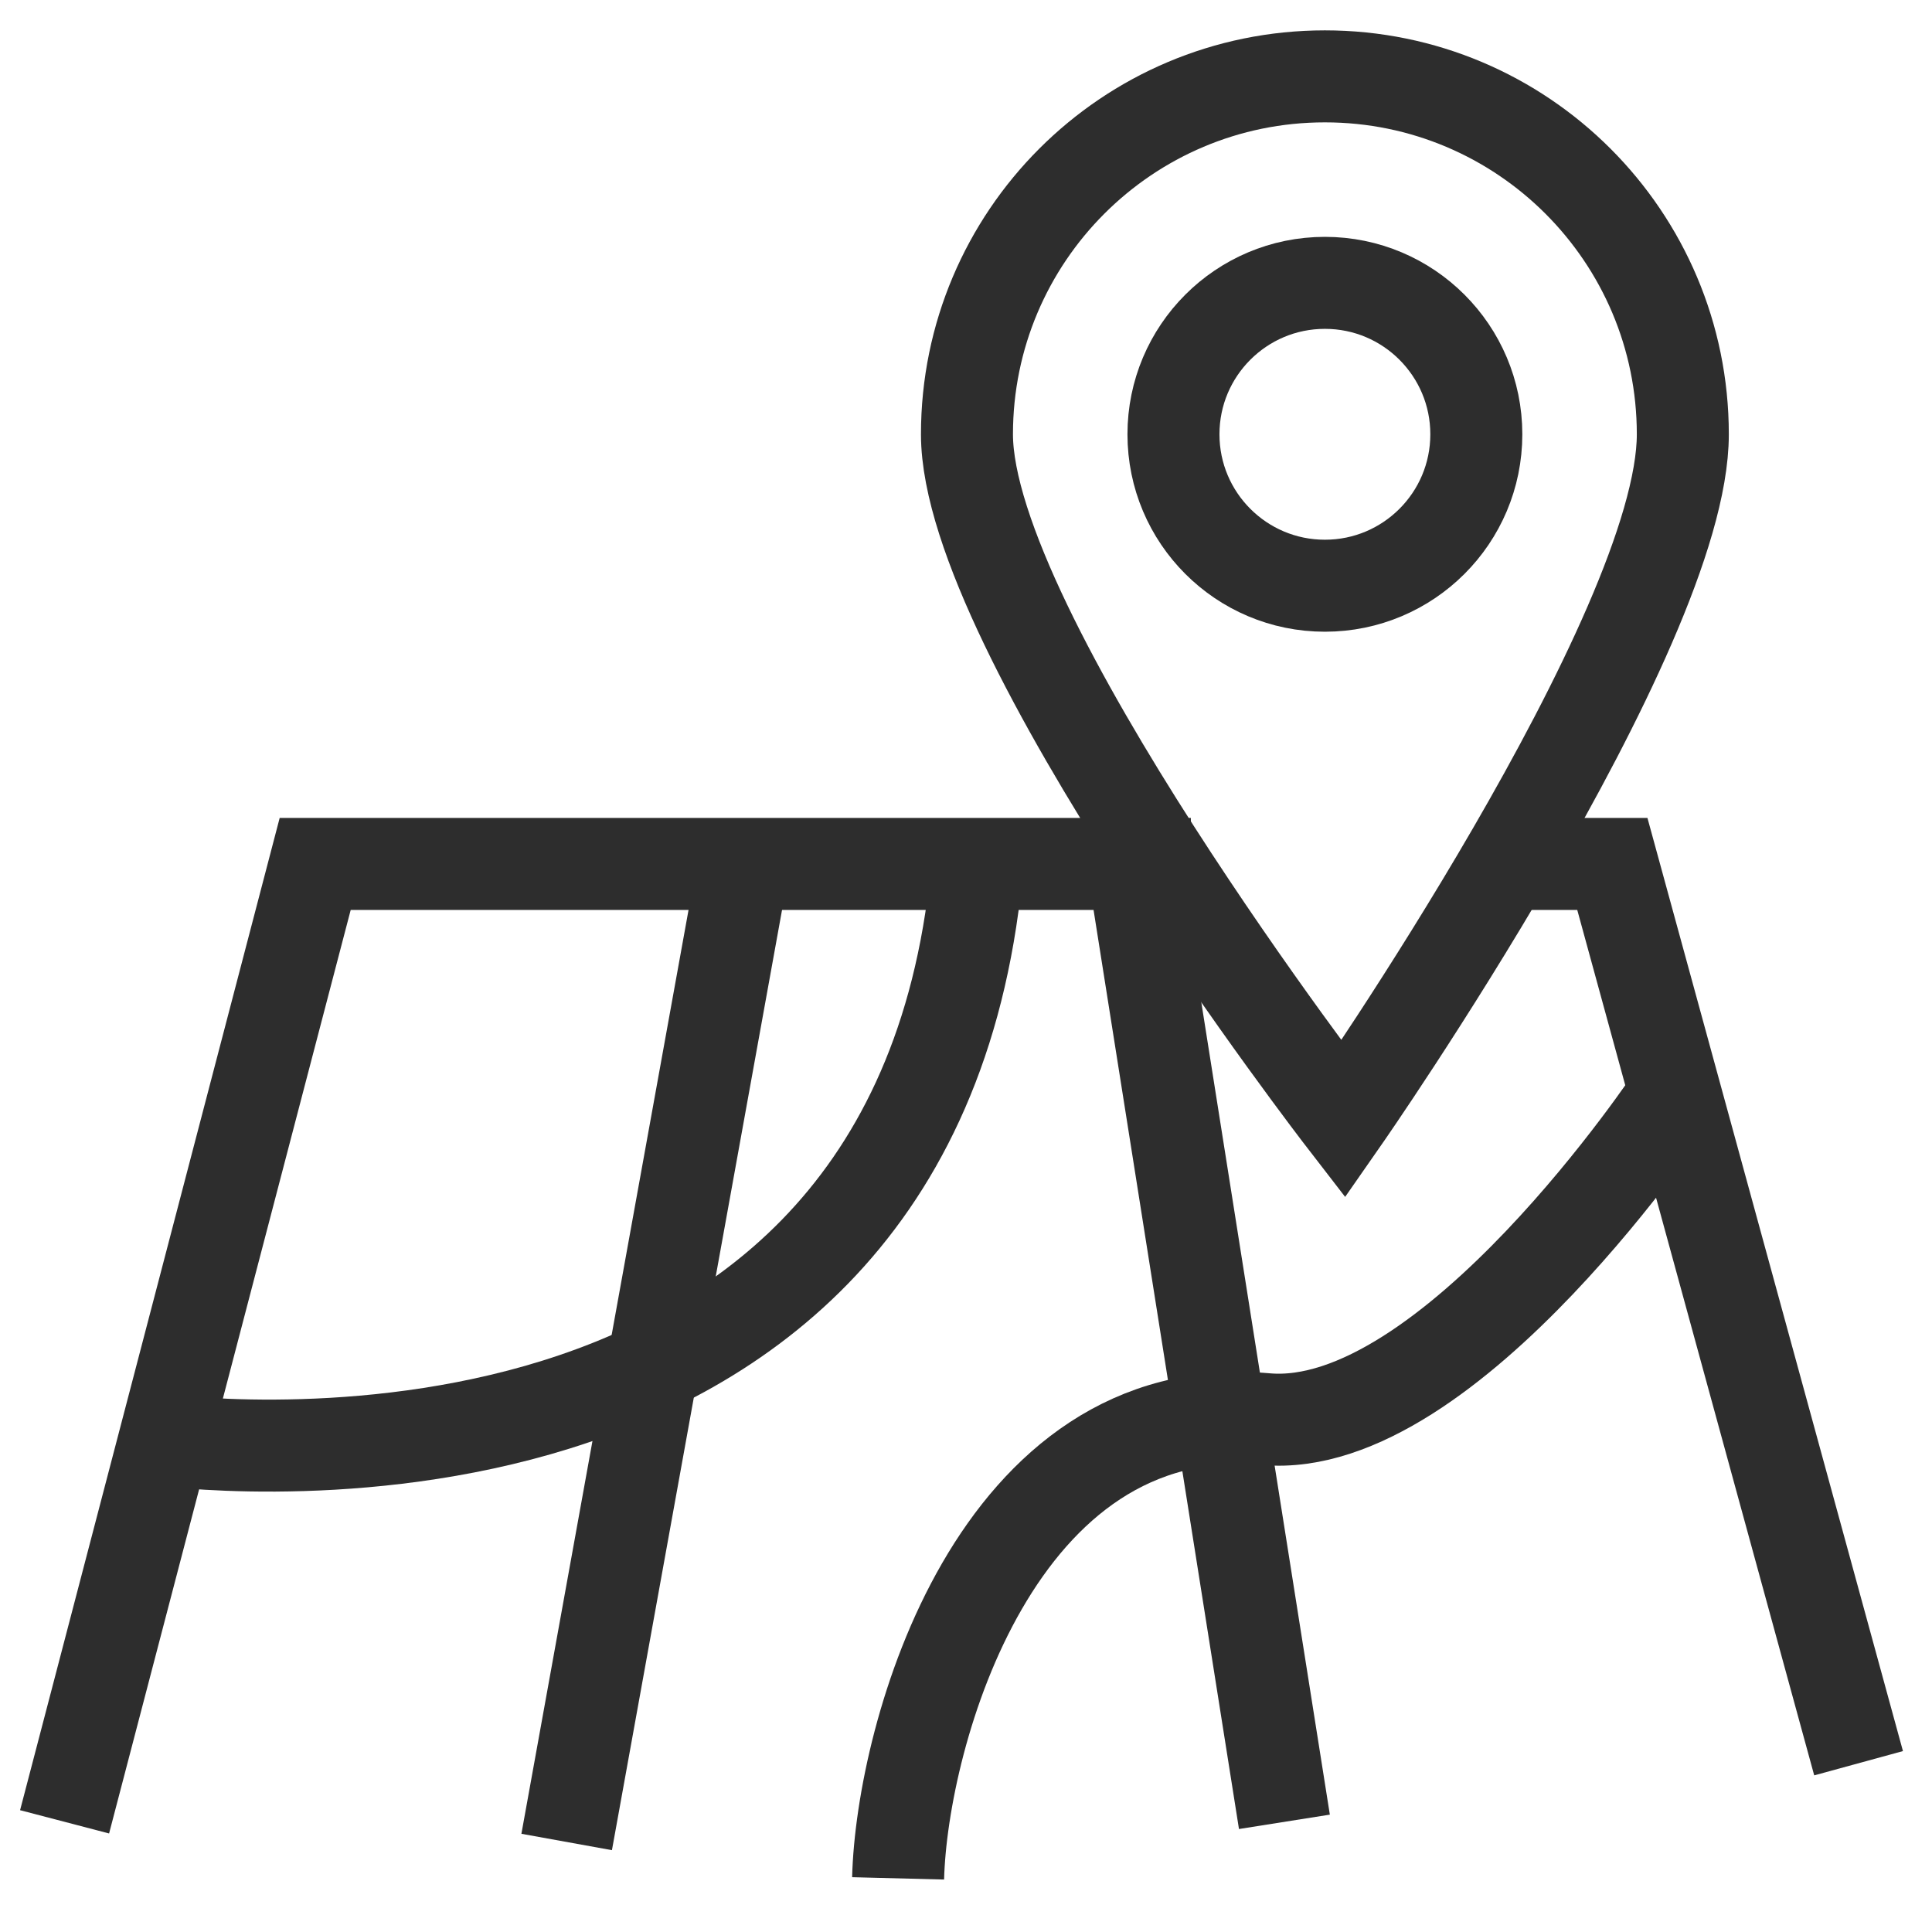 <?xml version="1.0" encoding="UTF-8"?><svg id="Layer_1" xmlns="http://www.w3.org/2000/svg" viewBox="0 0 42 42"><polyline points="1.404 39.605 6.852 18.781 25.888 18.781" fill="none" stroke="#2d2d2d" stroke-miterlimit="10" stroke-width="2"/><polyline points="32.713 18.781 35.051 18.781 40.404 38.331" fill="none" stroke="#2d2d2d" stroke-miterlimit="10" stroke-width="2"/><circle cx="28.802" cy="9.441" r="3.292" fill="none" stroke="#2d2d2d" stroke-miterlimit="10" stroke-width="2"/><path d="M36.583,9.441c0-4.297-3.484-7.781-7.781-7.781s-7.781,3.484-7.781,7.781,8.18,14.889,8.18,14.889c0,0,7.382-10.591,7.382-14.889Z" fill="none" stroke="#2d2d2d" stroke-miterlimit="10" stroke-width="2"/><path d="M3.447,31.292s16.077,2.279,17.745-11.95" fill="none" stroke="#2d2d2d" stroke-miterlimit="10" stroke-width="2"/><line x1="16.064" y1="19.342" x2="12.319" y2="40.043" fill="none" stroke="#2d2d2d" stroke-miterlimit="10" stroke-width="2"/><line x1="24.716" y1="19.342" x2="27.922" y2="39.605" fill="none" stroke="#2d2d2d" stroke-miterlimit="10" stroke-width="2"/><path d="M36.412,23.788s-4.899,7.414-8.892,7.063c-5.872-.516-7.916,6.858-7.996,9.983" fill="none" stroke="#2d2d2d" stroke-miterlimit="10" stroke-width="2"/></svg>